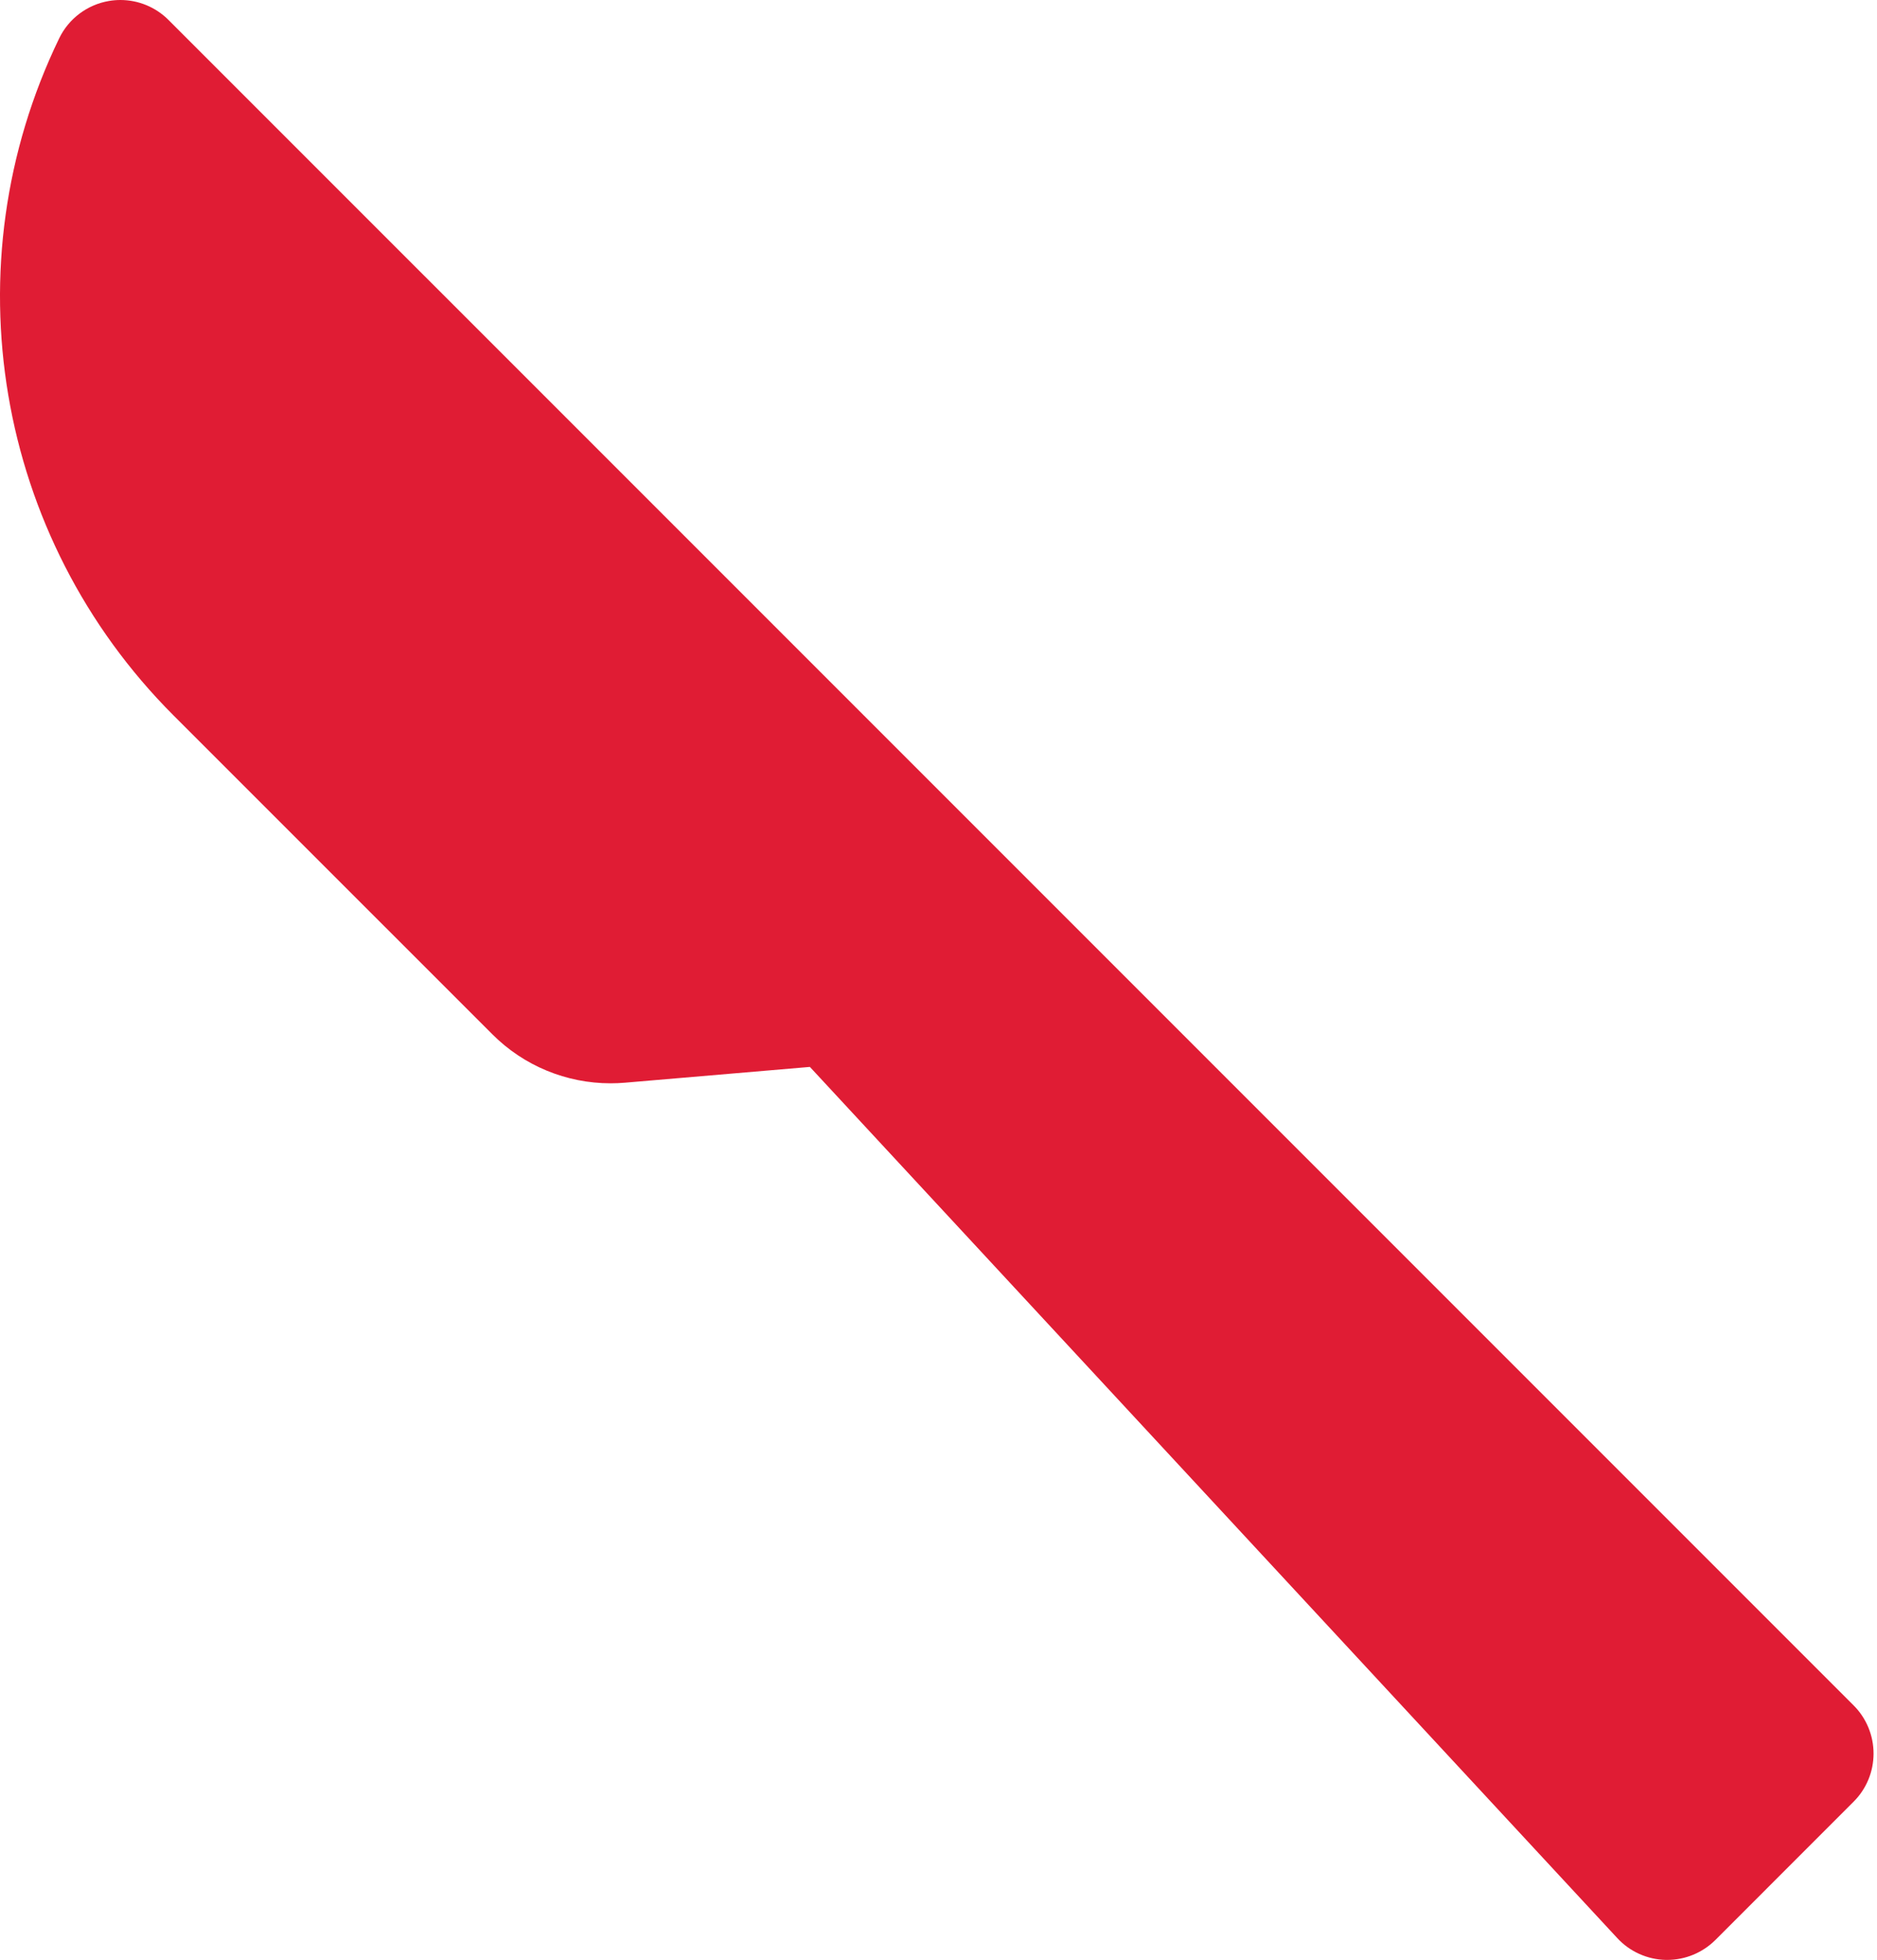 <?xml version="1.0" encoding="UTF-8"?> <svg xmlns="http://www.w3.org/2000/svg" width="273" height="285" viewBox="0 0 273 285" fill="none"> <path d="M24.5 2.894C22.631 1.025 20.105 0 17.51 0C16.958 0 16.403 0.047 15.861 0.138C12.704 0.672 9.995 2.698 8.604 5.583C-7.369 38.597 -0.694 78.101 25.235 104.03L71.621 150.411C76.197 154.992 82.385 157.529 88.803 157.529C89.489 157.529 90.177 157.5 90.863 157.443L117.795 155.145L235.232 281.834C237.055 283.803 239.609 284.947 242.3 285C242.355 285 242.413 285 242.472 285C245.102 285 247.621 283.961 249.49 282.105L269.602 261.988C271.461 260.134 272.499 257.618 272.499 254.995C272.499 252.373 271.461 249.854 269.61 248L24.5 2.894Z" fill="#E01C34"></path> </svg> 